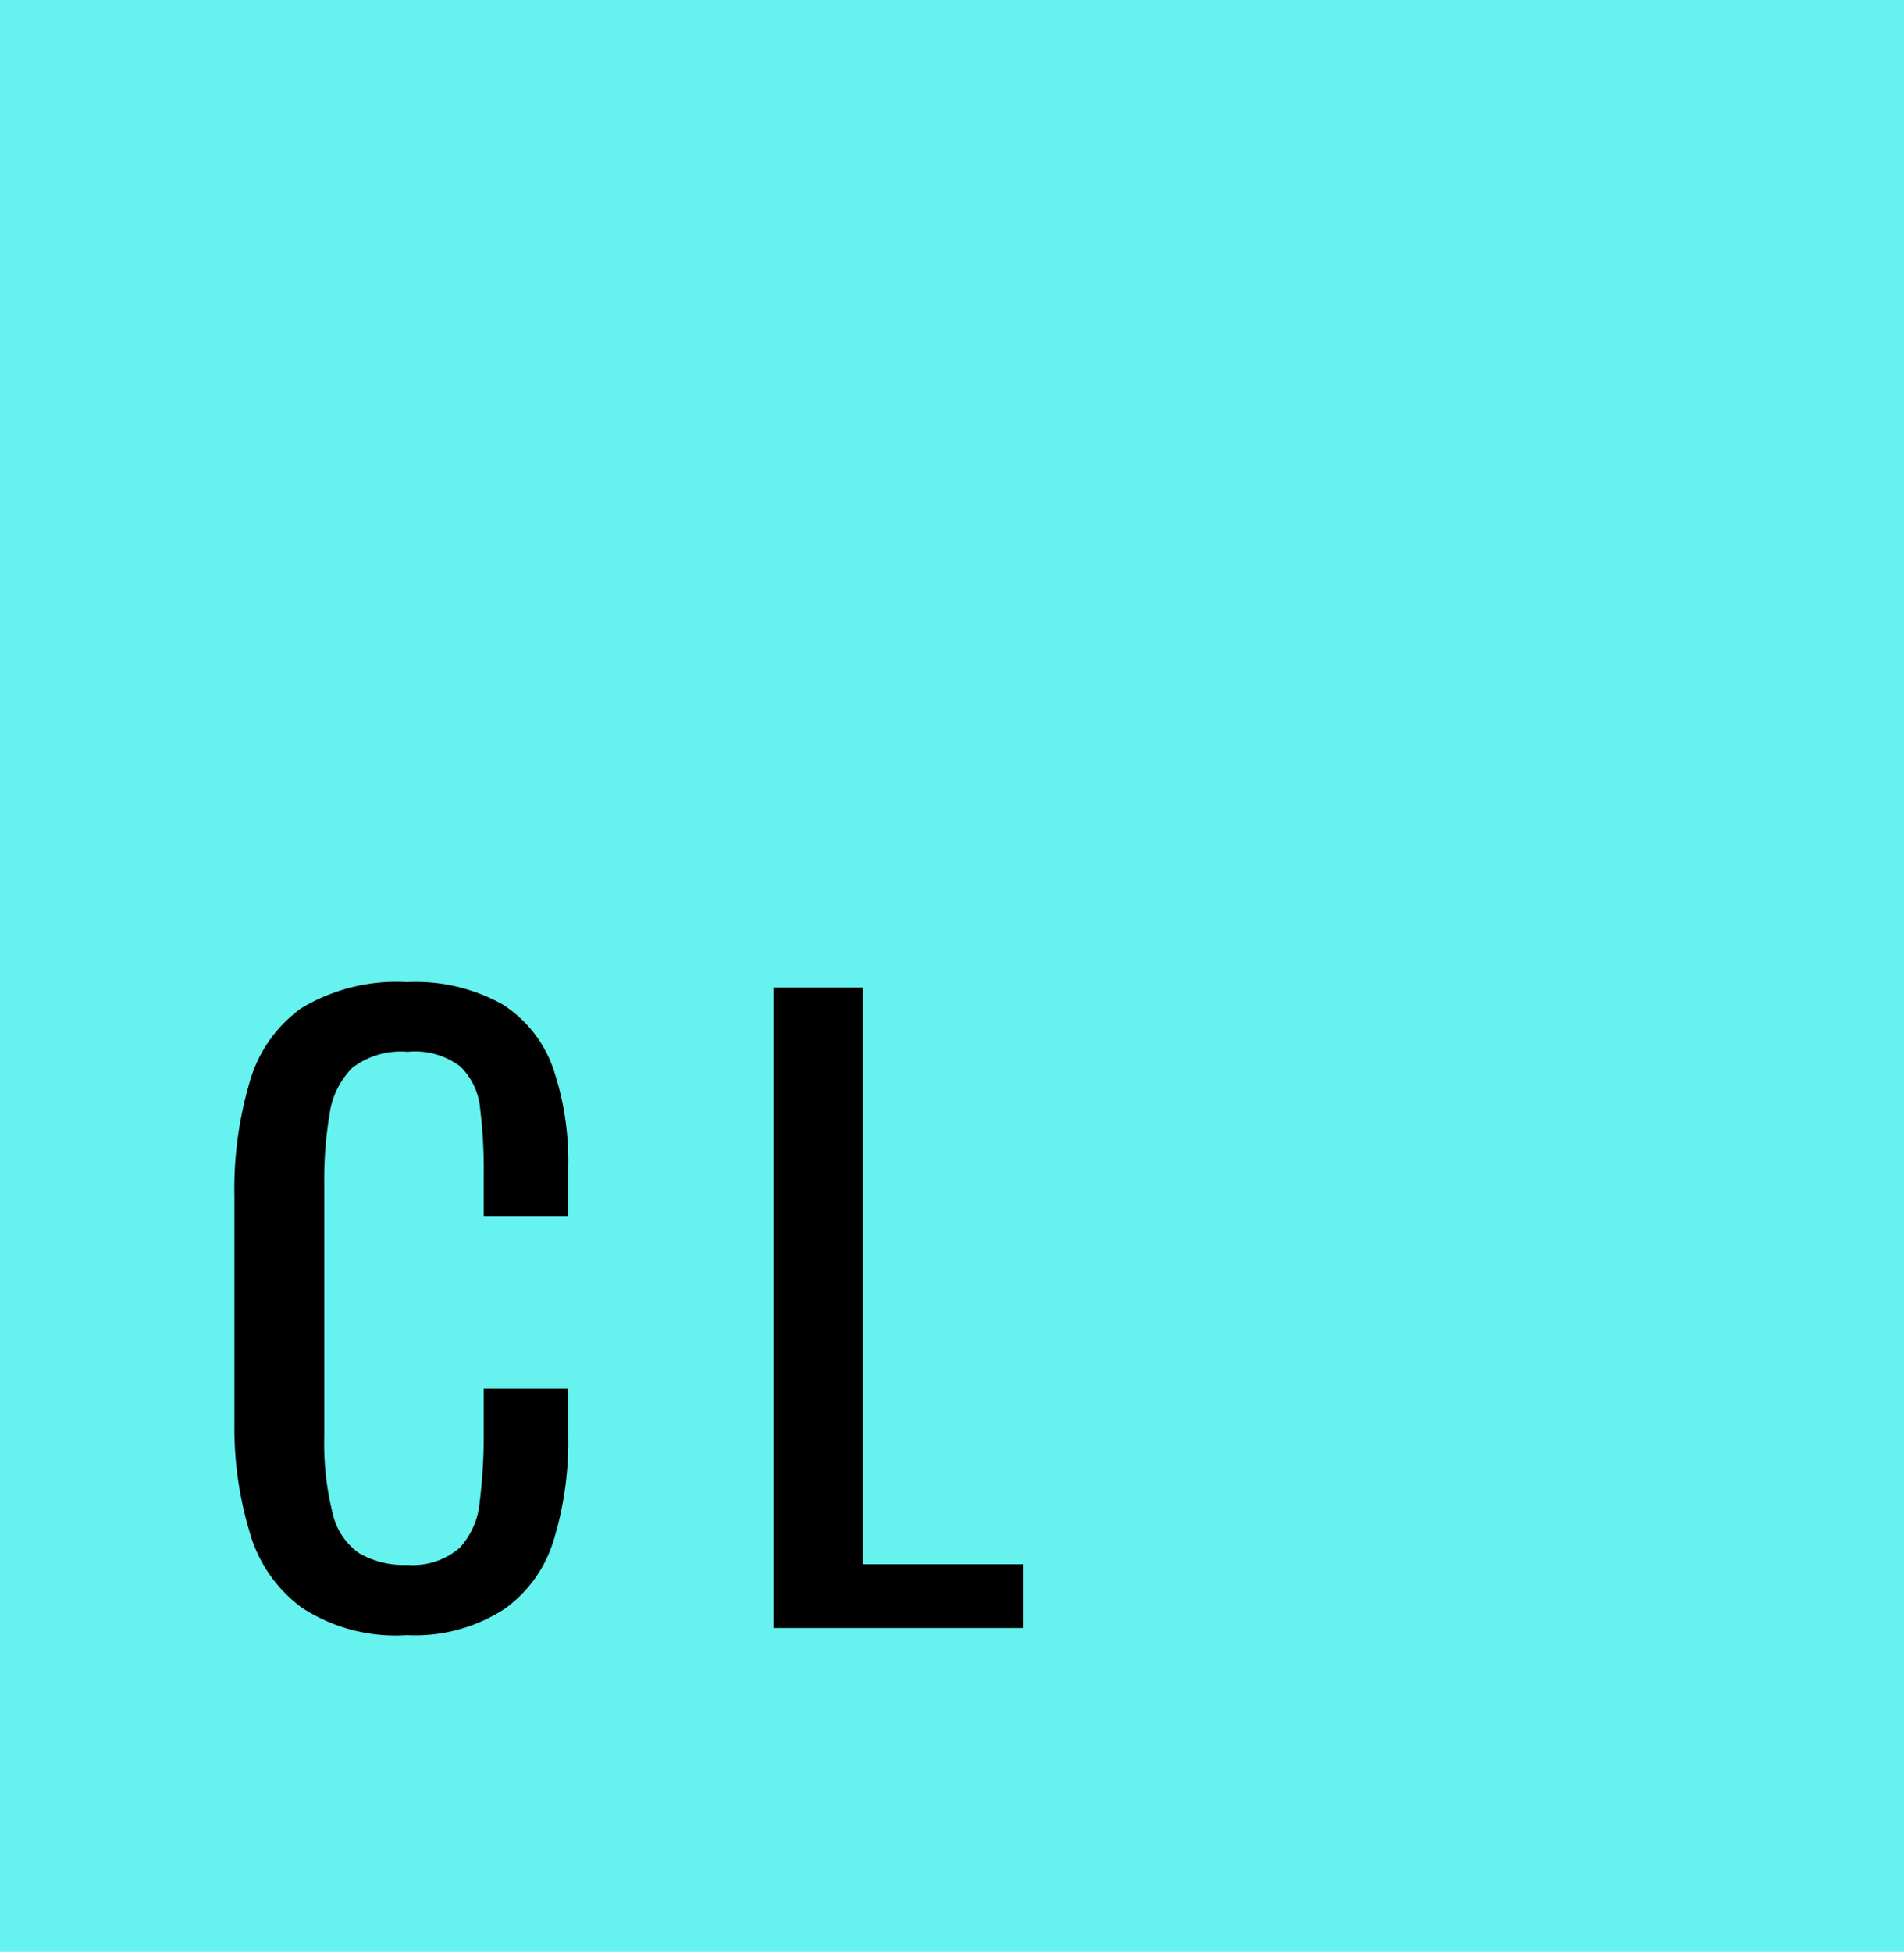 <svg xmlns="http://www.w3.org/2000/svg" viewBox="0 0 32 32.79"><defs><style>.cls-1{fill:#66f2ee;}</style></defs><title>logoCamila</title><g id="Capa_2" data-name="Capa 2"><g id="Capa_1-2" data-name="Capa 1"><rect class="cls-1" width="32" height="32.79"/><path d="M6.84,27.47A2.88,2.88,0,0,1,5.06,27a2.38,2.38,0,0,1-.87-1.28,6.09,6.09,0,0,1-.25-1.81V20.1a6.34,6.34,0,0,1,.25-1.9,2.3,2.3,0,0,1,.87-1.26,3.1,3.1,0,0,1,1.78-.44,3,3,0,0,1,1.6.37,2.09,2.09,0,0,1,.85,1.06,4.82,4.82,0,0,1,.26,1.66v.85H8.13v-.75a8.21,8.21,0,0,0-.06-1.06,1.13,1.13,0,0,0-.33-.71,1.26,1.26,0,0,0-.89-.25,1.34,1.34,0,0,0-.93.27,1.37,1.37,0,0,0-.38.77,6.59,6.59,0,0,0-.09,1.16v4.27a4.77,4.77,0,0,0,.14,1.28,1.11,1.11,0,0,0,.44.67,1.48,1.48,0,0,0,.82.2A1.2,1.2,0,0,0,7.73,26a1.3,1.3,0,0,0,.33-.75,8.94,8.94,0,0,0,.07-1.12v-.8H9.55v.8a5.65,5.65,0,0,1-.24,1.73,2.2,2.2,0,0,1-.83,1.17A2.76,2.76,0,0,1,6.84,27.47Z"/><path d="M13,27.35V16.59h1.5v9.69H17.2v1.07Z"/></g></g></svg>